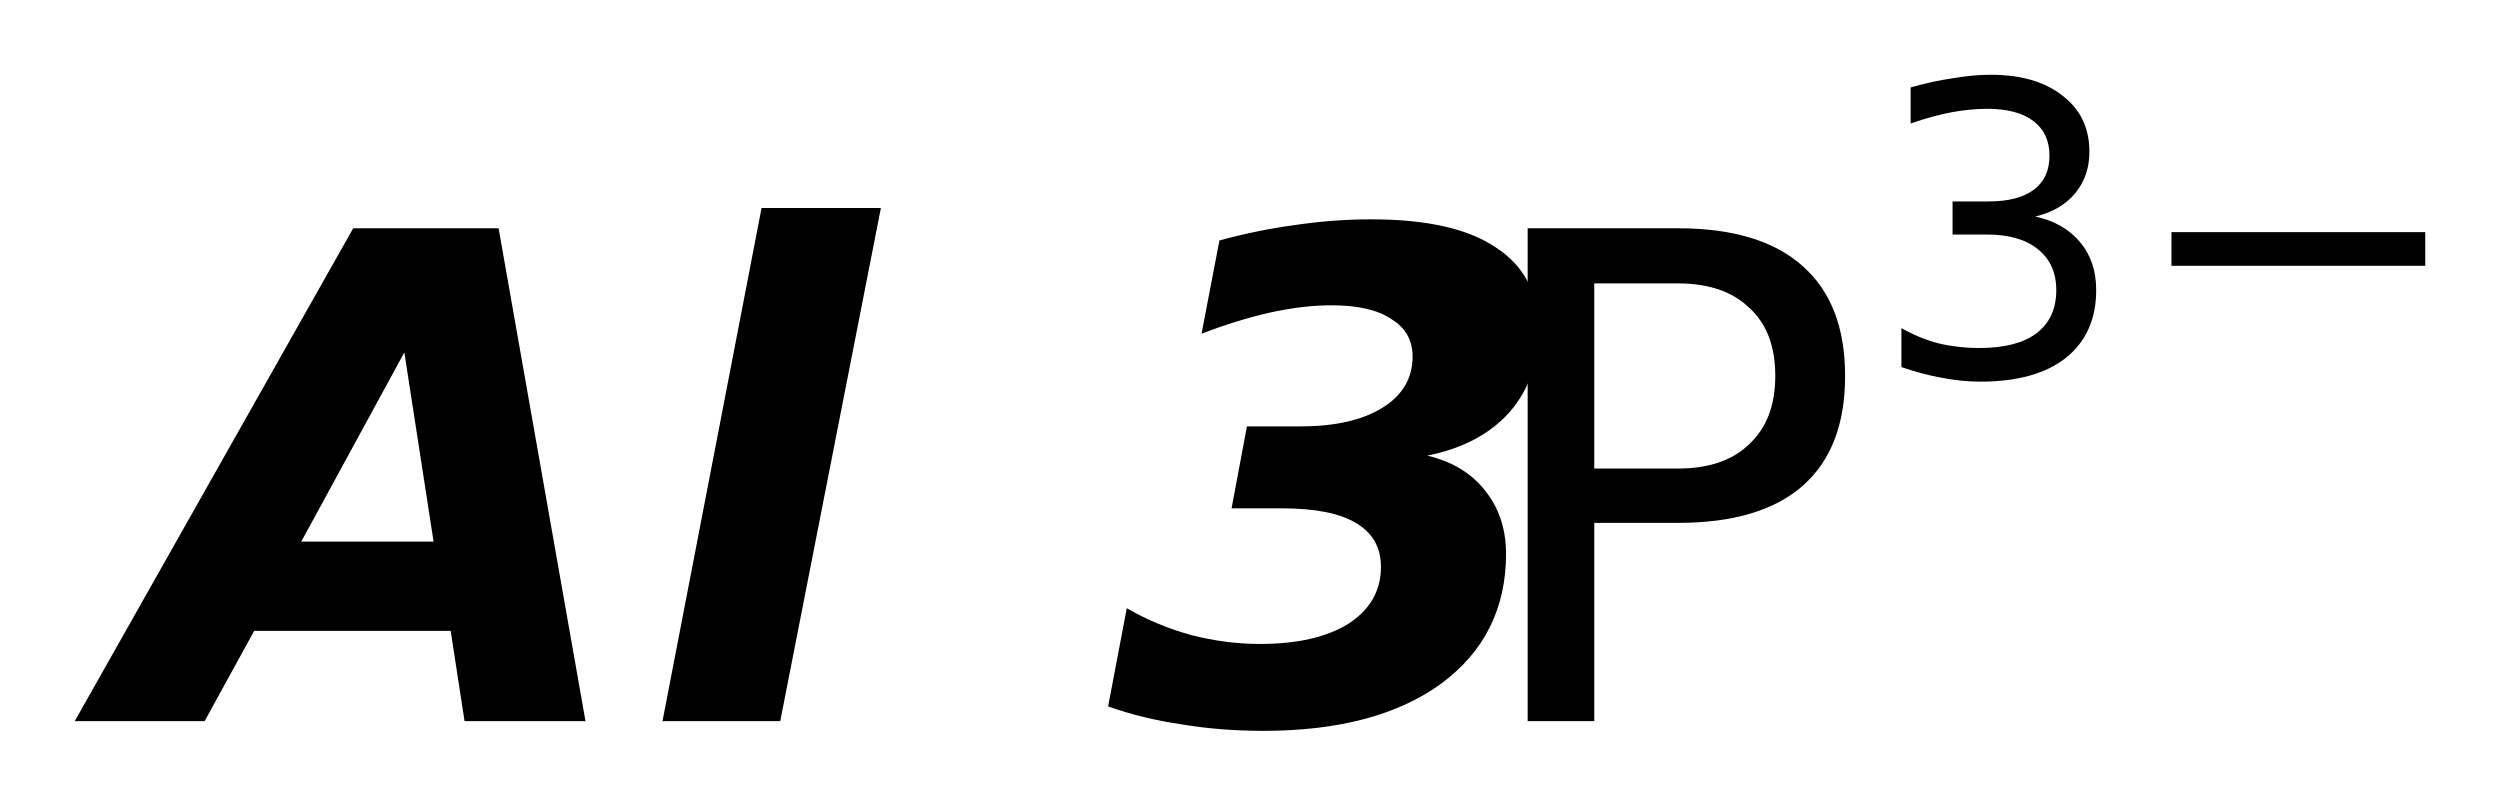 <?xml version='1.0' encoding='UTF-8'?>
<!DOCTYPE svg PUBLIC "-//W3C//DTD SVG 1.1//EN" "http://www.w3.org/Graphics/SVG/1.1/DTD/svg11.dtd">
<svg version='1.2' xmlns='http://www.w3.org/2000/svg' xmlns:xlink='http://www.w3.org/1999/xlink' width='18.728mm' height='6.035mm' viewBox='0 0 18.728 6.035'>
  <desc>Generated by the Chemistry Development Kit (http://github.com/cdk)</desc>
  <g stroke-linecap='round' stroke-linejoin='round' fill='#000000'>
    <rect x='.0' y='.0' width='19.0' height='7.0' fill='#FFFFFF' stroke='none'/>
    <g id='mol1' class='mol'>
      <path id='mol1atm1' class='atom' d='M3.376 4.726h-1.472l-.371 .676h-.973l2.086 -3.692h1.089l.651 3.692h-.906l-.104 -.676zM2.257 4.057h.991l-.219 -1.417l-.772 1.417zM5.705 1.558h.894l-.754 3.844h-.882l.742 -3.844zM10.692 3.413q.28 .067 .432 .261q.158 .195 .158 .475q-.0 .614 -.487 .973q-.486 .353 -1.332 .353q-.322 -.0 -.614 -.049q-.292 -.043 -.548 -.134l.14 -.736q.219 .128 .481 .201q.261 .067 .517 .067q.419 -.0 .663 -.152q.243 -.158 .243 -.426q.0 -.219 -.189 -.329q-.182 -.109 -.553 -.109h-.377l.115 -.614h.402q.389 -.0 .614 -.14q.225 -.14 .225 -.383q.0 -.183 -.158 -.28q-.152 -.104 -.45 -.104q-.213 .0 -.462 .055q-.244 .055 -.511 .158l.134 -.699q.292 -.079 .571 -.116q.286 -.042 .566 -.042q.627 -.0 .937 .213q.316 .206 .316 .614q.0 .371 -.219 .62q-.219 .244 -.614 .323z' stroke='none'/>
      <g id='mol1atm2' class='atom'>
        <path d='M11.943 2.123v1.387h.626q.347 -.0 .535 -.183q.195 -.182 .195 -.51q-.0 -.335 -.195 -.511q-.188 -.183 -.535 -.183h-.626zM11.444 1.71h1.125q.62 -.0 .937 .285q.316 .28 .316 .822q.0 .541 -.316 .821q-.317 .279 -.937 .279h-.626v1.485h-.499v-3.692z' stroke='none'/>
        <path d='M15.247 1.622q.215 .047 .336 .193q.12 .143 .12 .358q.0 .325 -.226 .507q-.226 .179 -.642 .179q-.139 .0 -.289 -.029q-.146 -.026 -.302 -.08v-.292q.127 .073 .273 .113q.15 .036 .31 .036q.281 .0 .427 -.109q.15 -.113 .15 -.325q.0 -.197 -.139 -.307q-.135 -.109 -.379 -.109h-.259v-.248h.27q.222 -.0 .339 -.088q.117 -.087 .117 -.255q-.0 -.168 -.12 -.259q-.121 -.092 -.347 -.092q-.124 .0 -.267 .026q-.138 .026 -.306 .084v-.27q.168 -.048 .317 -.069q.15 -.026 .281 -.026q.343 .0 .54 .157q.201 .153 .201 .42q.0 .182 -.106 .31q-.105 .128 -.299 .175zM16.267 1.739h1.901v.252h-1.901v-.252z' stroke='none'/>
      </g>
    </g>
  </g>
</svg>
